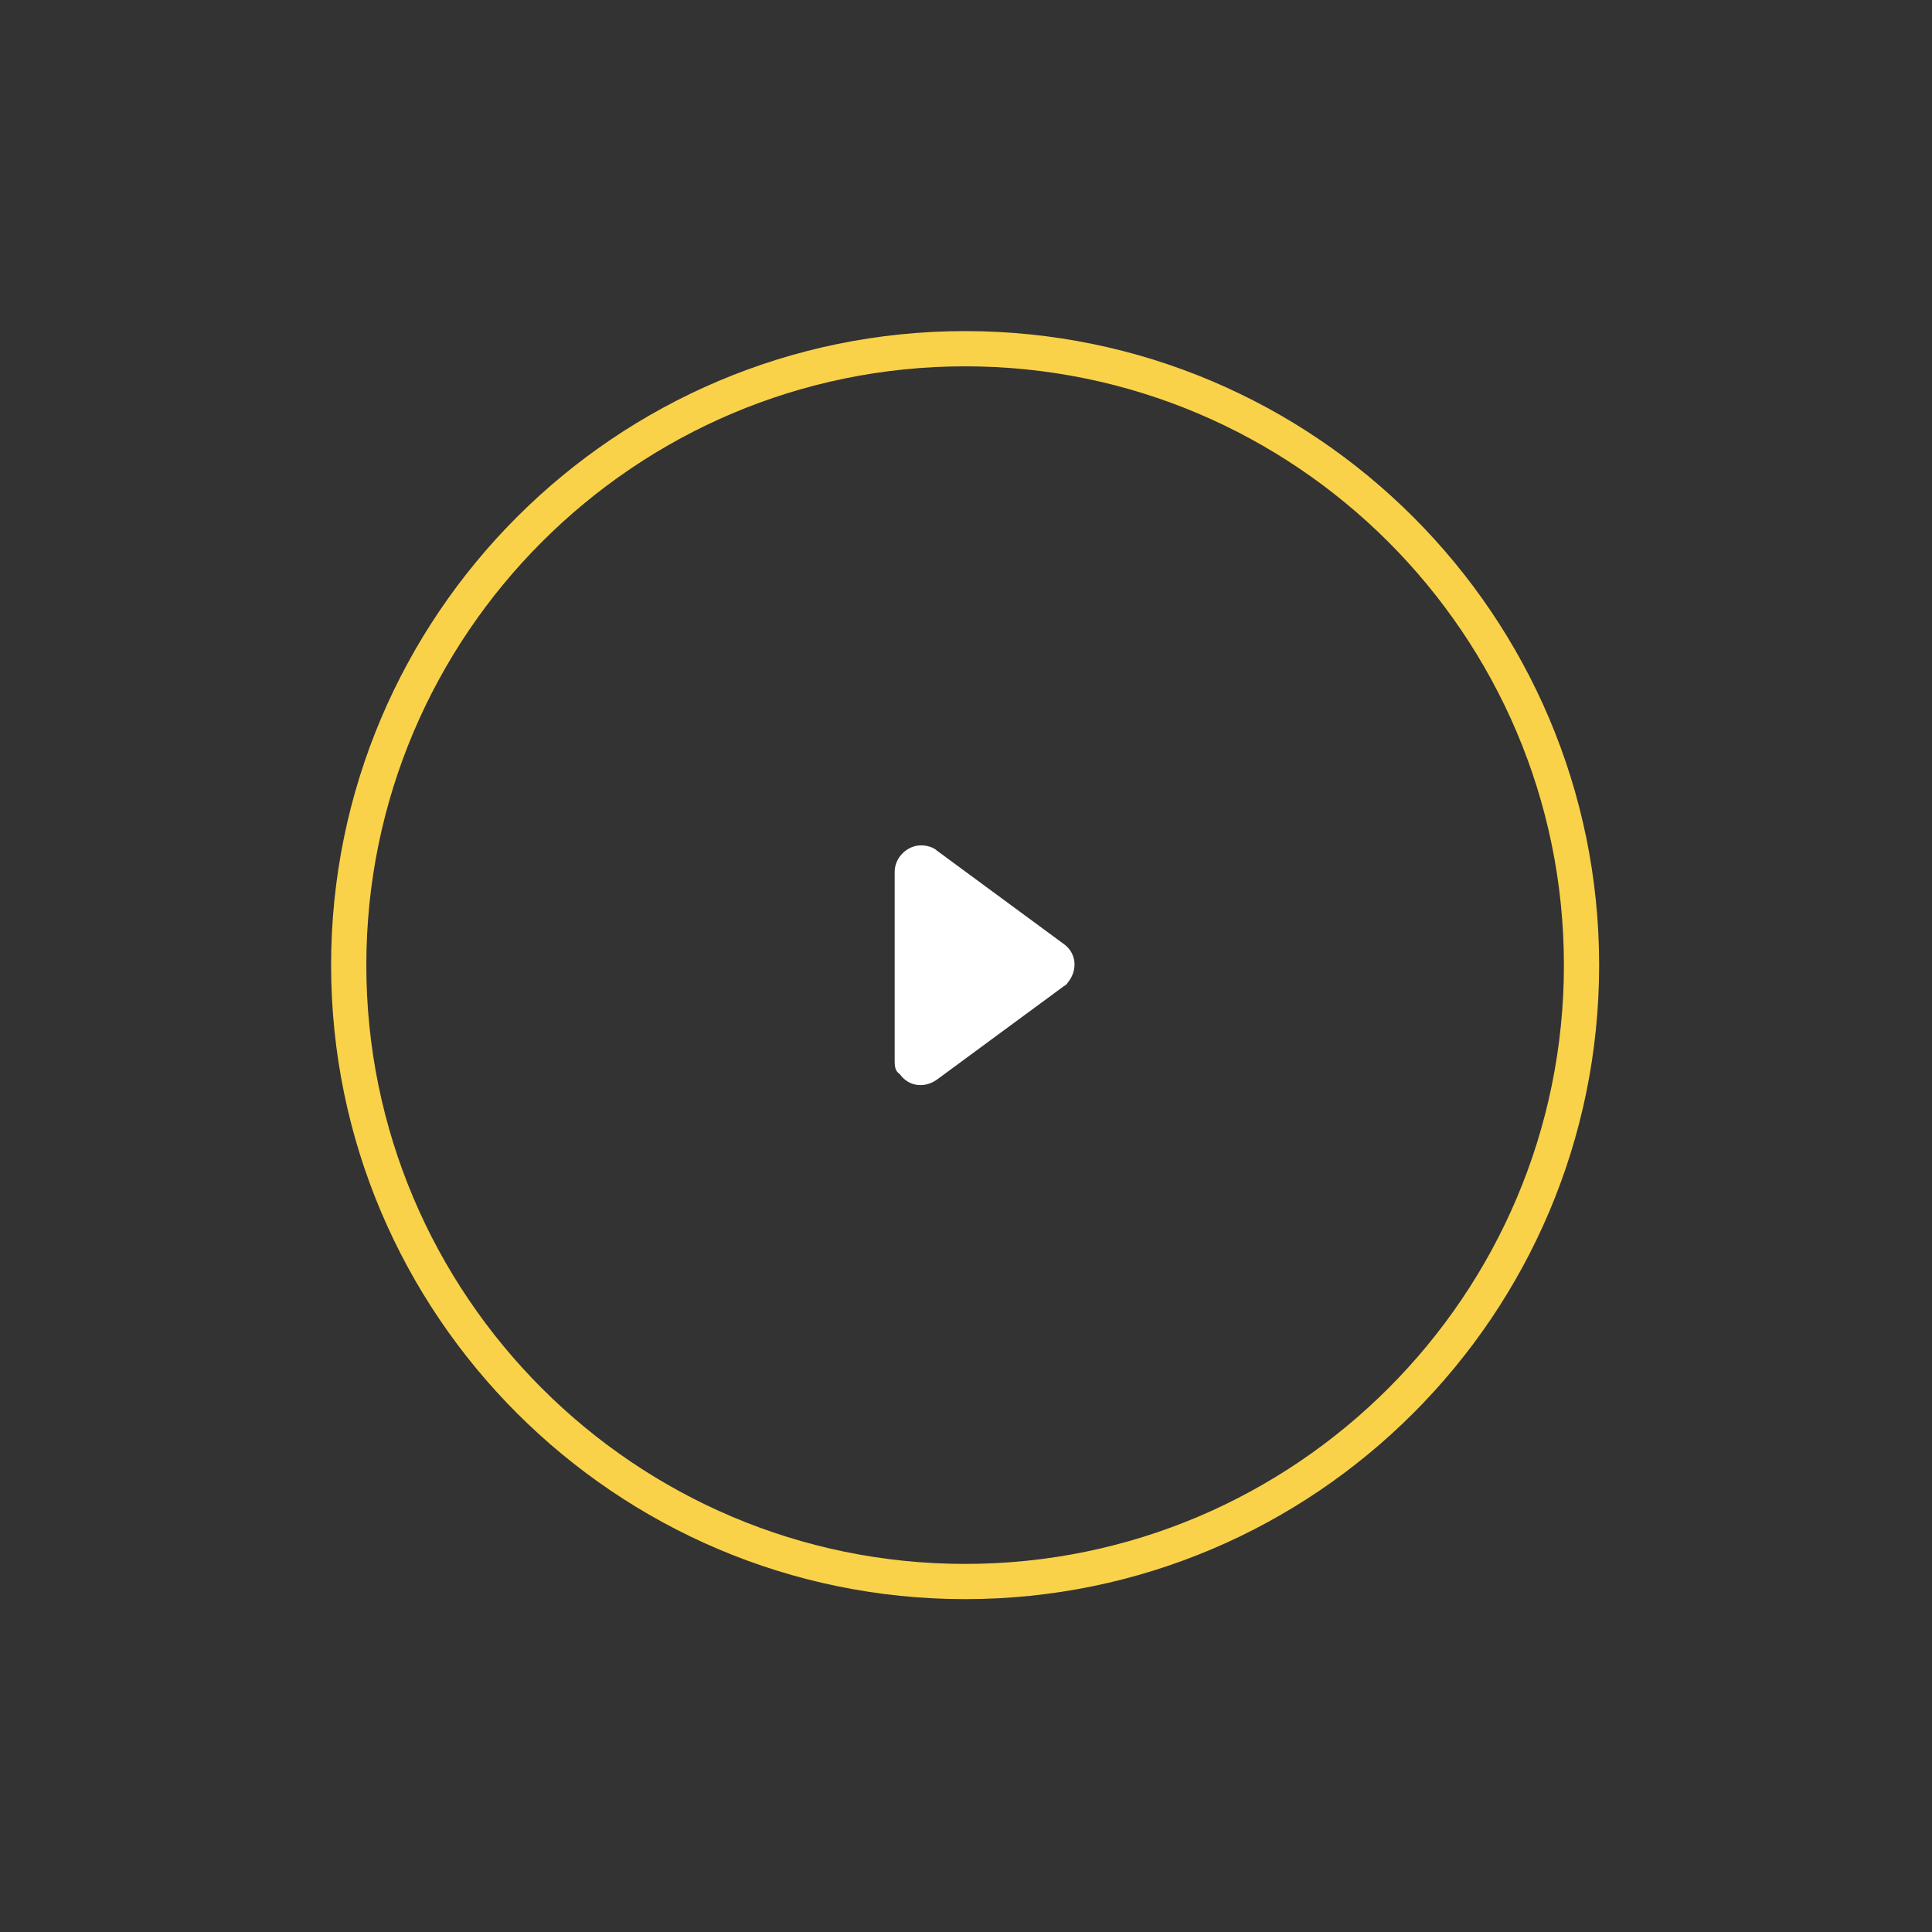 <?xml version="1.0" encoding="UTF-8"?> <!-- Generator: Adobe Illustrator 25.0.0, SVG Export Plug-In . SVG Version: 6.00 Build 0) --> <svg xmlns="http://www.w3.org/2000/svg" xmlns:xlink="http://www.w3.org/1999/xlink" id="Layer_1" x="0px" y="0px" viewBox="0 0 109.7 109.7" style="enable-background:new 0 0 109.7 109.7;" xml:space="preserve"><rect x="0" y="0" width="109.7" height="109.7" fill="#333333" stroke="none"/> <style type="text/css"> .st0{fill:none;stroke:#FAD249;stroke-width:2;stroke-miterlimit:10;} .st1{fill:#FFFFFF;} .st2{fill:#FAD249;} </style> <path class="st0" d="M54.8,19.8L54.8,19.8c19.3,0,35,15.7,35,35l0,0l0,0c0,19.3-15.7,35-35,35l0,0c-19.3,0-35-15.7-35-35l0,0 C19.8,35.5,35.5,19.8,54.8,19.8z"></path> <path class="st1" d="M50.8,60.2V49.5c0-0.8,0.7-1.5,1.5-1.5c0.3,0,0.7,0.1,0.9,0.3l7.2,5.3c0.7,0.5,0.8,1.4,0.3,2.1 c-0.1,0.1-0.1,0.2-0.3,0.3l-7.2,5.3c-0.7,0.5-1.6,0.4-2.1-0.3C50.8,60.8,50.8,60.5,50.8,60.2z"></path> <g> <g> <path class="st0" d="M-258.1-39.7c3.4-14-1.9-28-12.7-34.6c-8.7-5.4-18.1-4.1-22.4-3.1"></path> <g> <polygon class="st2" points="-288,-86.4 -286.4,-85.2 -292.3,-77.3 -284,-72 -285.1,-70.3 -295.2,-76.8 "></polygon> </g> </g> </g> </svg> 